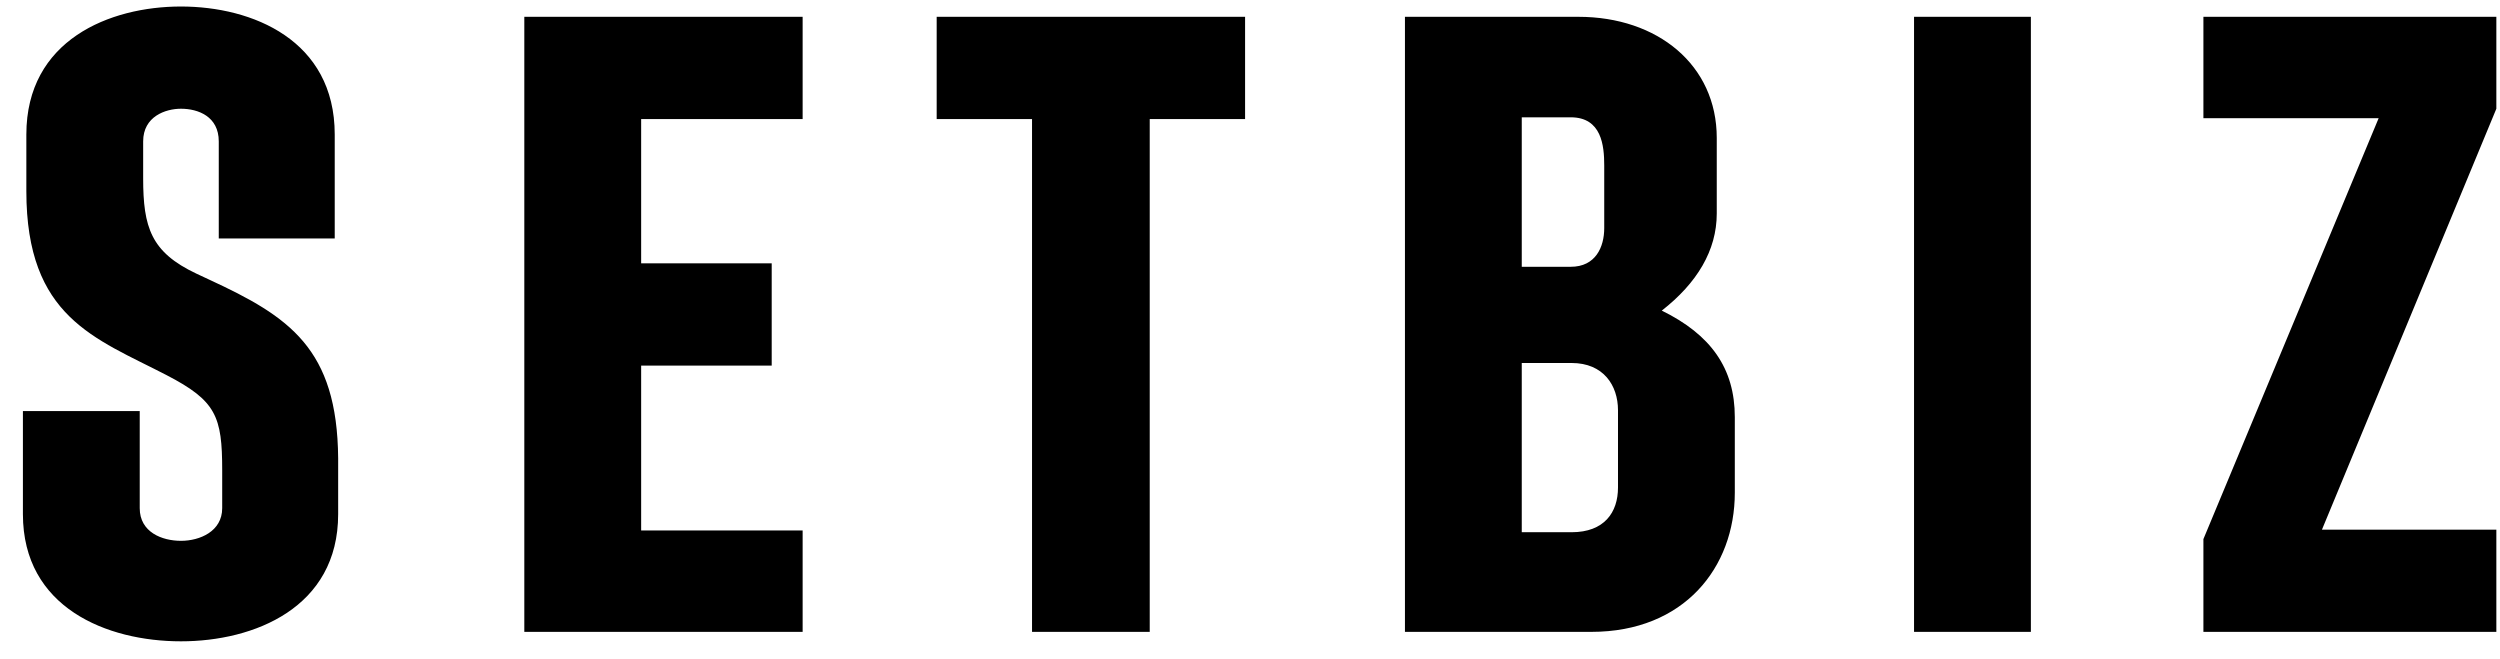 <?xml version="1.0" encoding="UTF-8"?> <svg xmlns="http://www.w3.org/2000/svg" width="91" height="24" viewBox="0 0 91 24" fill="none"> <path d="M12.309 16.684C12.278 12.681 10.527 11.525 7.619 10.18L7.15 9.961C5.493 9.18 5.211 8.273 5.211 6.49V5.146C5.211 4.239 6.024 3.958 6.587 3.958C7.213 3.958 7.963 4.239 7.963 5.146V8.679H12.184V4.896C12.184 1.456 9.182 0.237 6.587 0.237C3.992 0.237 0.959 1.456 0.959 4.896V6.959C0.959 11.556 3.46 12.306 6.056 13.651C7.869 14.589 8.088 15.152 8.088 17.122V18.497C8.088 19.342 7.275 19.686 6.587 19.686C5.899 19.686 5.086 19.373 5.086 18.497V14.964H0.834V18.716C0.834 22.125 3.898 23.344 6.587 23.344C9.245 23.344 12.309 22.125 12.309 18.716V16.684ZM29.216 19.31H23.338V13.307H28.09V9.586H23.338V4.333H29.216V0.612H19.085V23H29.216V19.31ZM41.85 23V4.333H45.321V0.612H34.095V4.333H37.566V23H41.85ZM57.925 23C61.302 23 63.147 20.655 63.147 17.935V15.183C63.147 13.401 62.271 12.181 60.489 11.306C61.771 10.305 62.49 9.117 62.49 7.772V5.021C62.49 2.363 60.333 0.612 57.456 0.612H51.14V23H57.925ZM58.895 17.747C58.895 18.654 58.394 19.373 57.206 19.373H55.392V13.213H57.206C58.363 13.213 58.895 14.026 58.895 14.933V17.747ZM58.394 8.304C58.394 8.992 58.081 9.711 57.175 9.711H55.392V4.27H57.175C58.3 4.27 58.394 5.302 58.394 6.021V8.304ZM73.924 23V0.612H69.671V23H73.924ZM90.867 23V19.279H84.519L90.867 3.958V0.612H80.204V4.302H86.583L80.204 19.623V23H90.867Z" fill="black"></path> </svg> 